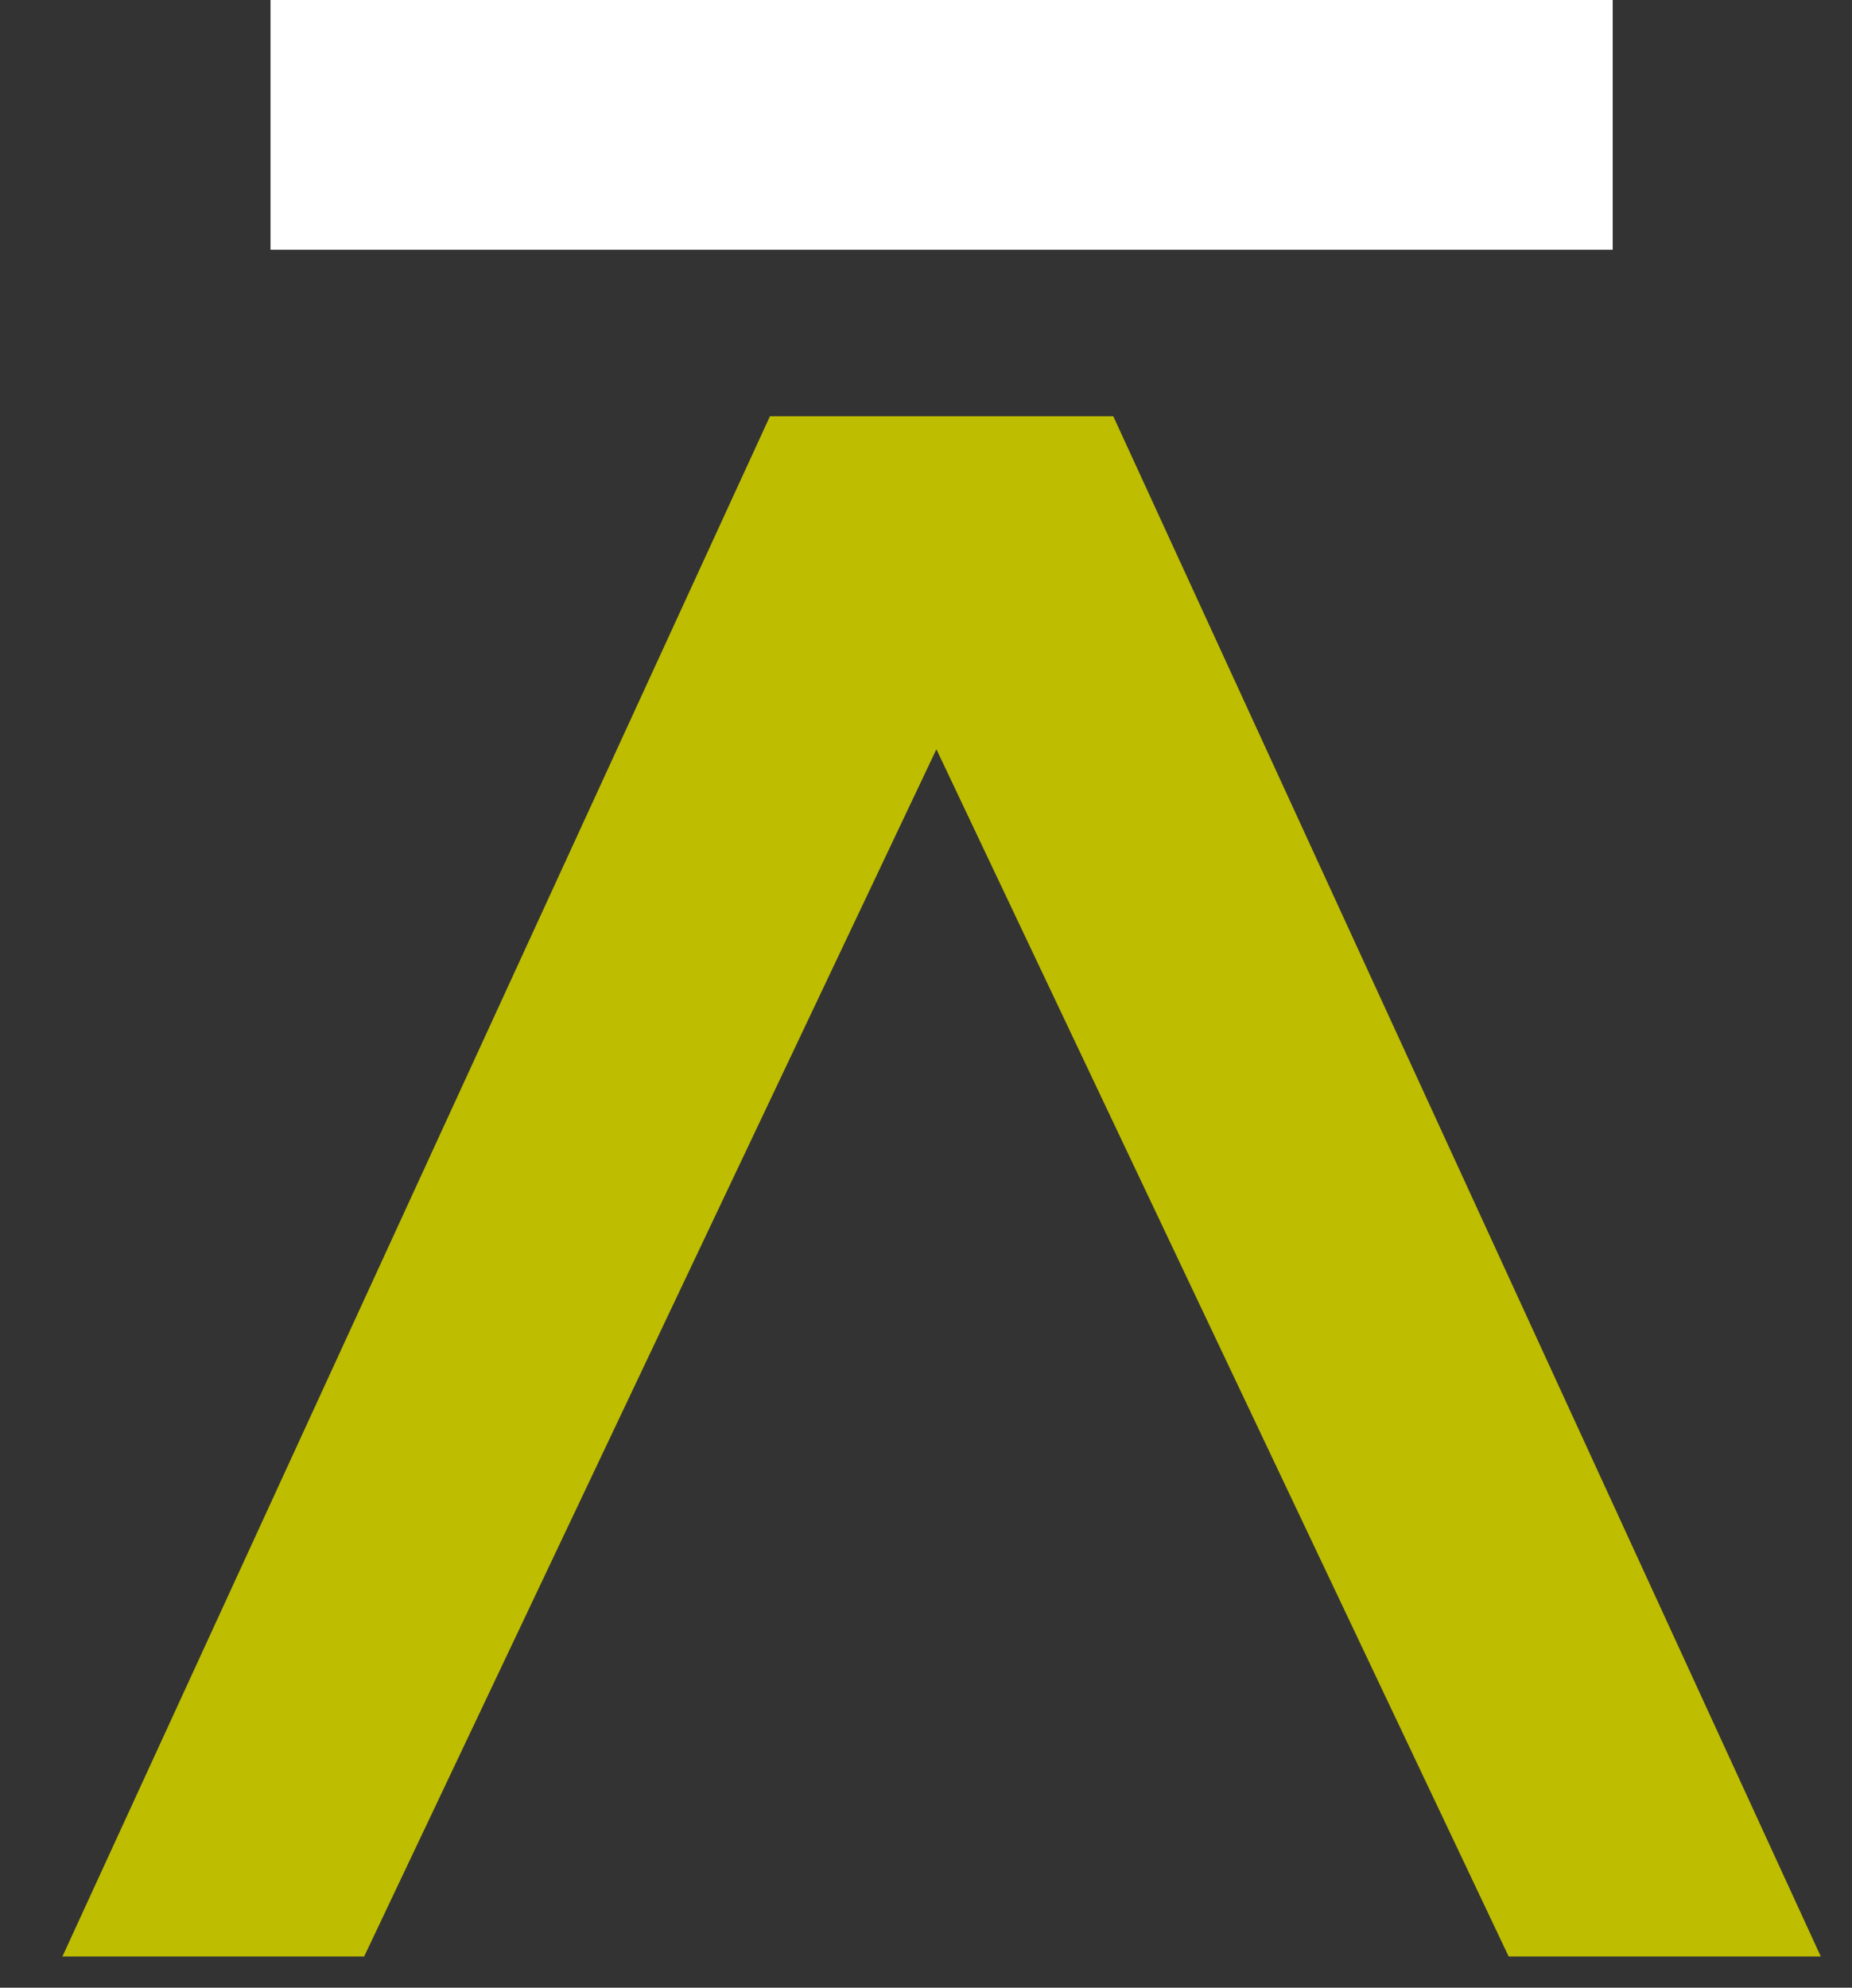 <?xml version="1.0" encoding="utf-8"?>
<!-- Generator: Adobe Illustrator 21.0.0, SVG Export Plug-In . SVG Version: 6.00 Build 0)  -->
<svg version="1.1" id="WorktMarke" xmlns="http://www.w3.org/2000/svg" xmlns:xlink="http://www.w3.org/1999/xlink" x="0px" y="0px"
	 viewBox="0 0 17.8 19.1" style="enable-background:new 0 0 17.8 19.1;" xml:space="preserve">
<rect x="0" y="0" width="17.8" height="19.1" fill="#333333" stroke="none"/>
<style type="text/css">
	.st0{fill:#FFFFFF;}
	.st1{fill:#BEBD00;}
</style>
<rect x="2.6" class="st0" width="12.9" height="2.4"/>
<polygon class="st1" points="3.5,18.8 9,7.2 14.5,18.8 17.5,18.8 10.7,4 7.4,4 0.6,18.8 "/>
</svg>

